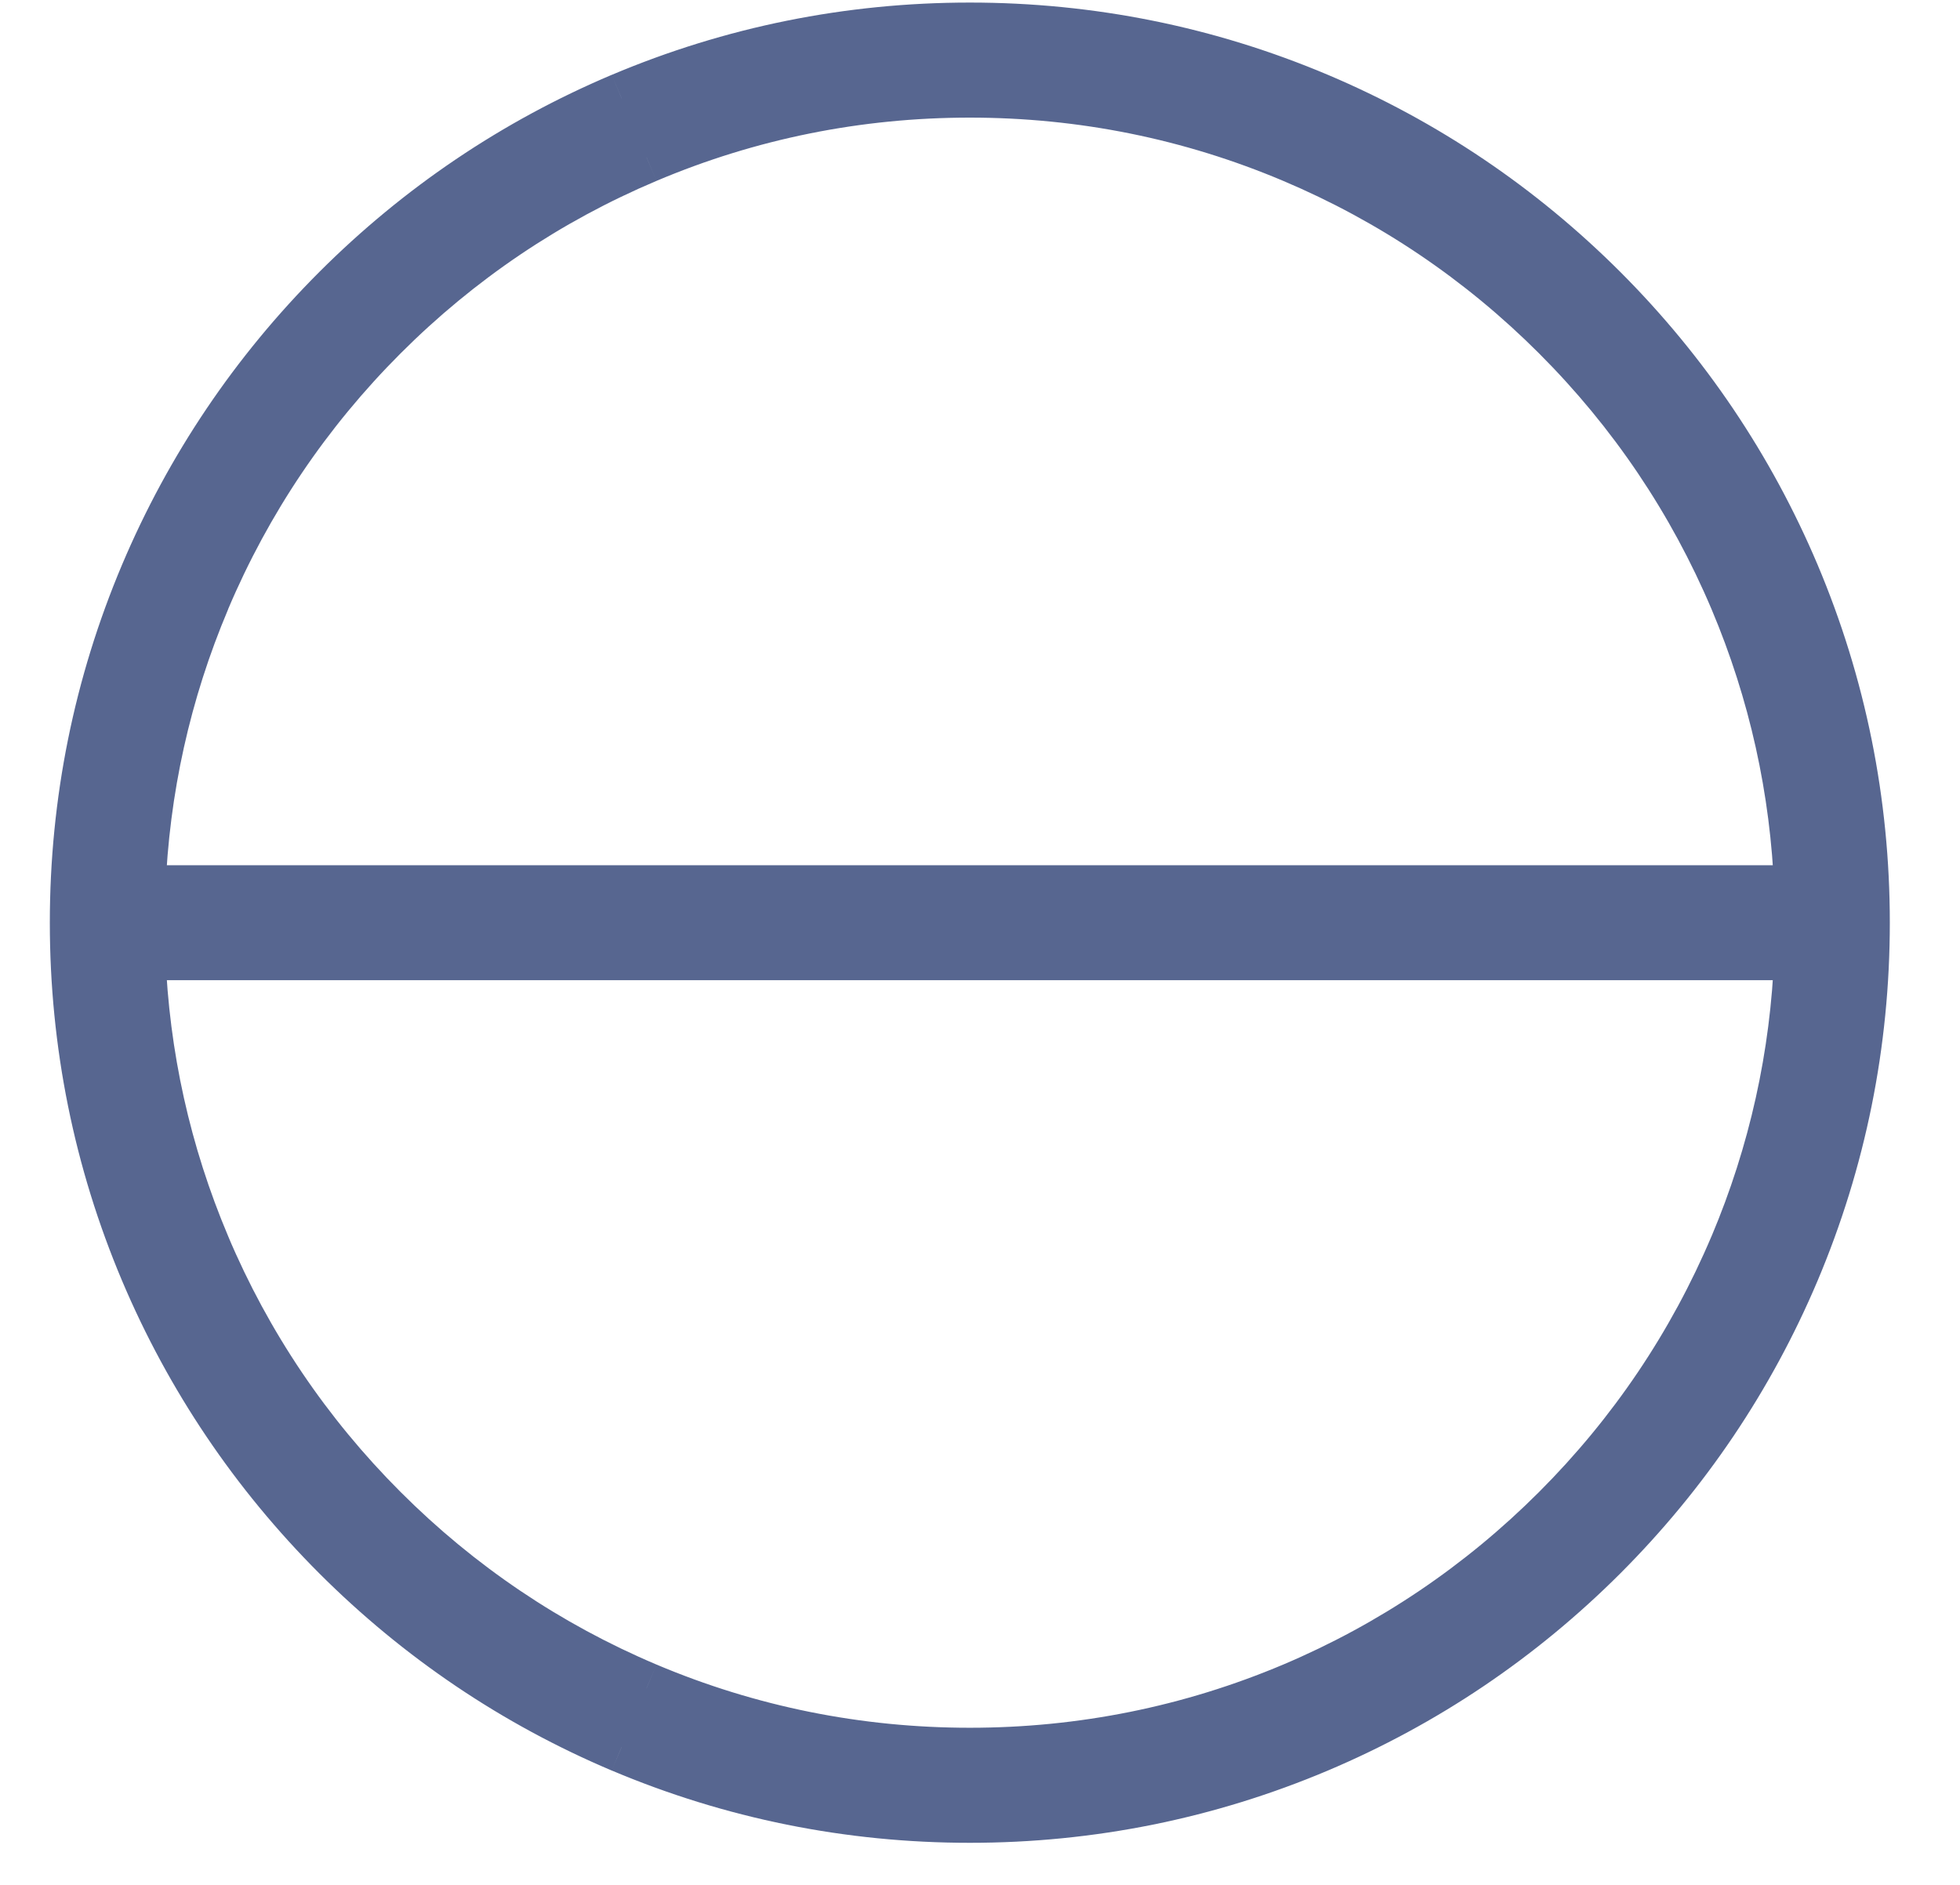 <?xml version="1.0" encoding="UTF-8"?> <svg xmlns="http://www.w3.org/2000/svg" width="26" height="25" viewBox="0 0 26 25" fill="none"><path fill-rule="evenodd" clip-rule="evenodd" d="M8.247 23.171C6.834 22.573 5.565 21.718 4.475 20.628C3.386 19.538 2.53 18.27 1.932 16.857C1.314 15.394 1 13.84 1 12.238C1 10.636 1.314 9.083 1.932 7.62C2.53 6.207 3.386 4.938 4.475 3.848C5.565 2.759 6.834 1.903 8.247 1.306C9.71 0.687 11.263 0.373 12.865 0.373C14.467 0.373 16.021 0.687 17.483 1.306C18.896 1.903 20.165 2.759 21.255 3.848C22.345 4.938 23.2 6.207 23.798 7.62C24.416 9.083 24.73 10.636 24.73 12.238C24.73 13.84 24.416 15.394 23.798 16.857C23.2 18.27 22.345 19.538 21.255 20.628C20.165 21.718 18.896 22.573 17.483 23.171C16.021 23.789 14.467 24.103 12.865 24.103C11.263 24.103 9.71 23.789 8.247 23.171ZM2.713 16.526C3.268 17.838 4.063 19.017 5.074 20.029C6.086 21.041 7.265 21.835 8.577 22.39C9.935 22.964 11.378 23.256 12.865 23.256C14.352 23.256 15.795 22.964 17.154 22.39C18.466 21.835 19.644 21.041 20.656 20.029C21.668 19.017 22.462 17.838 23.017 16.526C23.537 15.297 23.825 13.999 23.875 12.662H1.855C1.906 13.999 2.194 15.297 2.713 16.526H2.713ZM23.875 11.815C23.825 10.477 23.537 9.179 23.017 7.95C22.462 6.638 21.668 5.459 20.656 4.448C19.644 3.436 18.466 2.641 17.154 2.086C15.795 1.512 14.352 1.221 12.865 1.221C11.378 1.221 9.935 1.512 8.577 2.086C7.265 2.641 6.086 3.436 5.074 4.448C4.063 5.459 3.268 6.638 2.713 7.95C2.194 9.179 1.906 10.477 1.855 11.815H23.875Z" fill="#576690"></path><path d="M8.247 23.171L8.114 23.483L8.115 23.483L8.247 23.171ZM4.475 20.628L4.715 20.388H4.715L4.475 20.628ZM1.932 16.857L1.62 16.989L1.62 16.989L1.932 16.857ZM1.932 7.62L1.62 7.488L1.62 7.488L1.932 7.62ZM8.247 1.306L8.115 0.993L8.114 0.993L8.247 1.306ZM17.483 1.306L17.351 1.618L17.351 1.618L17.483 1.306ZM21.255 3.848L21.015 4.088V4.088L21.255 3.848ZM23.798 7.62L24.11 7.488L24.11 7.488L23.798 7.62ZM23.798 16.857L23.485 16.724V16.724L23.798 16.857ZM21.255 20.628L21.015 20.388L21.255 20.628ZM17.483 23.171L17.351 22.858L17.483 23.171ZM2.713 16.526V16.188H2.202L2.401 16.659L2.713 16.526ZM5.074 20.029L5.314 19.789H5.314L5.074 20.029ZM8.577 22.39L8.444 22.702L8.445 22.702L8.577 22.39ZM17.154 22.39L17.286 22.702L17.286 22.702L17.154 22.39ZM23.017 16.526L23.329 16.659L23.329 16.659L23.017 16.526ZM23.875 12.662L24.214 12.674L24.227 12.323H23.875V12.662ZM1.855 12.662V12.323H1.504L1.517 12.674L1.855 12.662ZM2.713 16.526V16.866H3.225L3.026 16.395L2.713 16.526ZM23.875 11.815V12.154H24.227L24.214 11.802L23.875 11.815ZM23.017 7.95L23.329 7.818L23.329 7.818L23.017 7.95ZM17.154 2.086L17.286 1.774L17.286 1.774L17.154 2.086ZM8.577 2.086L8.445 1.774L8.444 1.774L8.577 2.086ZM5.074 4.448L5.314 4.687L5.314 4.687L5.074 4.448ZM2.713 7.95L2.401 7.818L2.401 7.818L2.713 7.95ZM1.855 11.815L1.517 11.802L1.504 12.154H1.855V11.815ZM8.379 22.858C7.006 22.278 5.774 21.447 4.715 20.388L4.235 20.868C5.356 21.988 6.661 22.868 8.114 23.483L8.379 22.858ZM4.715 20.388C3.656 19.329 2.825 18.097 2.245 16.724L1.62 16.989C2.235 18.442 3.115 19.747 4.235 20.868L4.715 20.388ZM2.245 16.724C1.644 15.304 1.339 13.795 1.339 12.238H0.661C0.661 13.885 0.984 15.484 1.62 16.989L2.245 16.724ZM1.339 12.238C1.339 10.681 1.644 9.172 2.245 7.752L1.62 7.488C0.984 8.993 0.661 10.591 0.661 12.238H1.339ZM2.245 7.752C2.825 6.379 3.656 5.147 4.715 4.088L4.235 3.608C3.115 4.729 2.235 6.035 1.62 7.488L2.245 7.752ZM4.715 4.088C5.774 3.029 7.006 2.198 8.379 1.618L8.114 0.993C6.661 1.608 5.356 2.488 4.235 3.608L4.715 4.088ZM8.379 1.618C9.799 1.017 11.308 0.712 12.865 0.712V0.034C11.218 0.034 9.62 0.357 8.115 0.993L8.379 1.618ZM12.865 0.712C14.422 0.712 15.931 1.017 17.351 1.618L17.616 0.993C16.111 0.357 14.512 0.034 12.865 0.034V0.712ZM17.351 1.618C18.724 2.198 19.956 3.029 21.015 4.088L21.495 3.608C20.374 2.488 19.069 1.608 17.616 0.993L17.351 1.618ZM21.015 4.088C22.074 5.147 22.905 6.379 23.485 7.752L24.11 7.488C23.495 6.035 22.615 4.729 21.495 3.608L21.015 4.088ZM23.485 7.752C24.086 9.172 24.391 10.681 24.391 12.238H25.069C25.069 10.591 24.746 8.993 24.11 7.488L23.485 7.752ZM24.391 12.238C24.391 13.795 24.086 15.304 23.485 16.724L24.11 16.989C24.746 15.484 25.069 13.885 25.069 12.238H24.391ZM23.485 16.724C22.905 18.097 22.074 19.329 21.015 20.388L21.495 20.868C22.615 19.747 23.495 18.442 24.11 16.989L23.485 16.724ZM21.015 20.388C19.956 21.447 18.724 22.278 17.351 22.858L17.616 23.483C19.069 22.868 20.374 21.988 21.495 20.868L21.015 20.388ZM17.351 22.858C15.931 23.459 14.422 23.764 12.865 23.764V24.442C14.512 24.442 16.111 24.119 17.616 23.483L17.351 22.858ZM12.865 23.764C11.308 23.764 9.799 23.459 8.379 22.858L8.115 23.483C9.62 24.119 11.218 24.442 12.865 24.442V23.764ZM2.401 16.659C2.973 18.011 3.792 19.226 4.835 20.268L5.314 19.789C4.333 18.808 3.563 17.666 3.025 16.394L2.401 16.659ZM4.835 20.268C5.877 21.311 7.092 22.13 8.444 22.702L8.709 22.078C7.437 21.54 6.295 20.77 5.314 19.789L4.835 20.268ZM8.445 22.702C9.845 23.294 11.333 23.595 12.865 23.595V22.916C11.423 22.916 10.025 22.634 8.709 22.078L8.445 22.702ZM12.865 23.595C14.398 23.595 15.885 23.294 17.286 22.702L17.022 22.078C15.705 22.634 14.307 22.916 12.865 22.916V23.595ZM17.286 22.702C18.638 22.13 19.853 21.311 20.896 20.268L20.416 19.789C19.435 20.77 18.293 21.54 17.022 22.078L17.286 22.702ZM20.896 20.268C21.938 19.226 22.757 18.011 23.329 16.659L22.705 16.394C22.167 17.666 21.397 18.808 20.416 19.789L20.896 20.268ZM23.329 16.659C23.865 15.391 24.162 14.053 24.214 12.674L23.536 12.649C23.487 13.946 23.208 15.203 22.705 16.395L23.329 16.659ZM23.875 12.323H1.855V13.001H23.875V12.323ZM1.517 12.674C1.568 14.053 1.865 15.391 2.401 16.659L3.026 16.395C2.522 15.203 2.243 13.946 2.194 12.649L1.517 12.674ZM2.713 16.188H2.713V16.866H2.713V16.188ZM24.214 11.802C24.162 10.423 23.865 9.085 23.329 7.818L22.705 8.082C23.208 9.273 23.487 10.53 23.536 11.827L24.214 11.802ZM23.329 7.818C22.757 6.465 21.938 5.25 20.896 4.208L20.416 4.687C21.397 5.668 22.167 6.81 22.705 8.082L23.329 7.818ZM20.896 4.208C19.853 3.165 18.638 2.346 17.286 1.774L17.022 2.399C18.293 2.936 19.435 3.706 20.416 4.687L20.896 4.208ZM17.286 1.774C15.885 1.182 14.398 0.882 12.865 0.882V1.56C14.307 1.56 15.705 1.842 17.022 2.399L17.286 1.774ZM12.865 0.882C11.333 0.882 9.845 1.182 8.445 1.774L8.709 2.399C10.025 1.842 11.423 1.56 12.865 1.56V0.882ZM8.444 1.774C7.092 2.346 5.877 3.165 4.835 4.208L5.314 4.687C6.295 3.706 7.437 2.936 8.709 2.399L8.444 1.774ZM4.835 4.208C3.792 5.25 2.973 6.465 2.401 7.818L3.025 8.082C3.563 6.81 4.333 5.668 5.314 4.687L4.835 4.208ZM2.401 7.818C1.865 9.085 1.568 10.423 1.517 11.802L2.194 11.827C2.243 10.53 2.522 9.273 3.026 8.082L2.401 7.818ZM1.855 12.154H23.875V11.476H1.855V12.154Z" fill="#576690"></path></svg> 